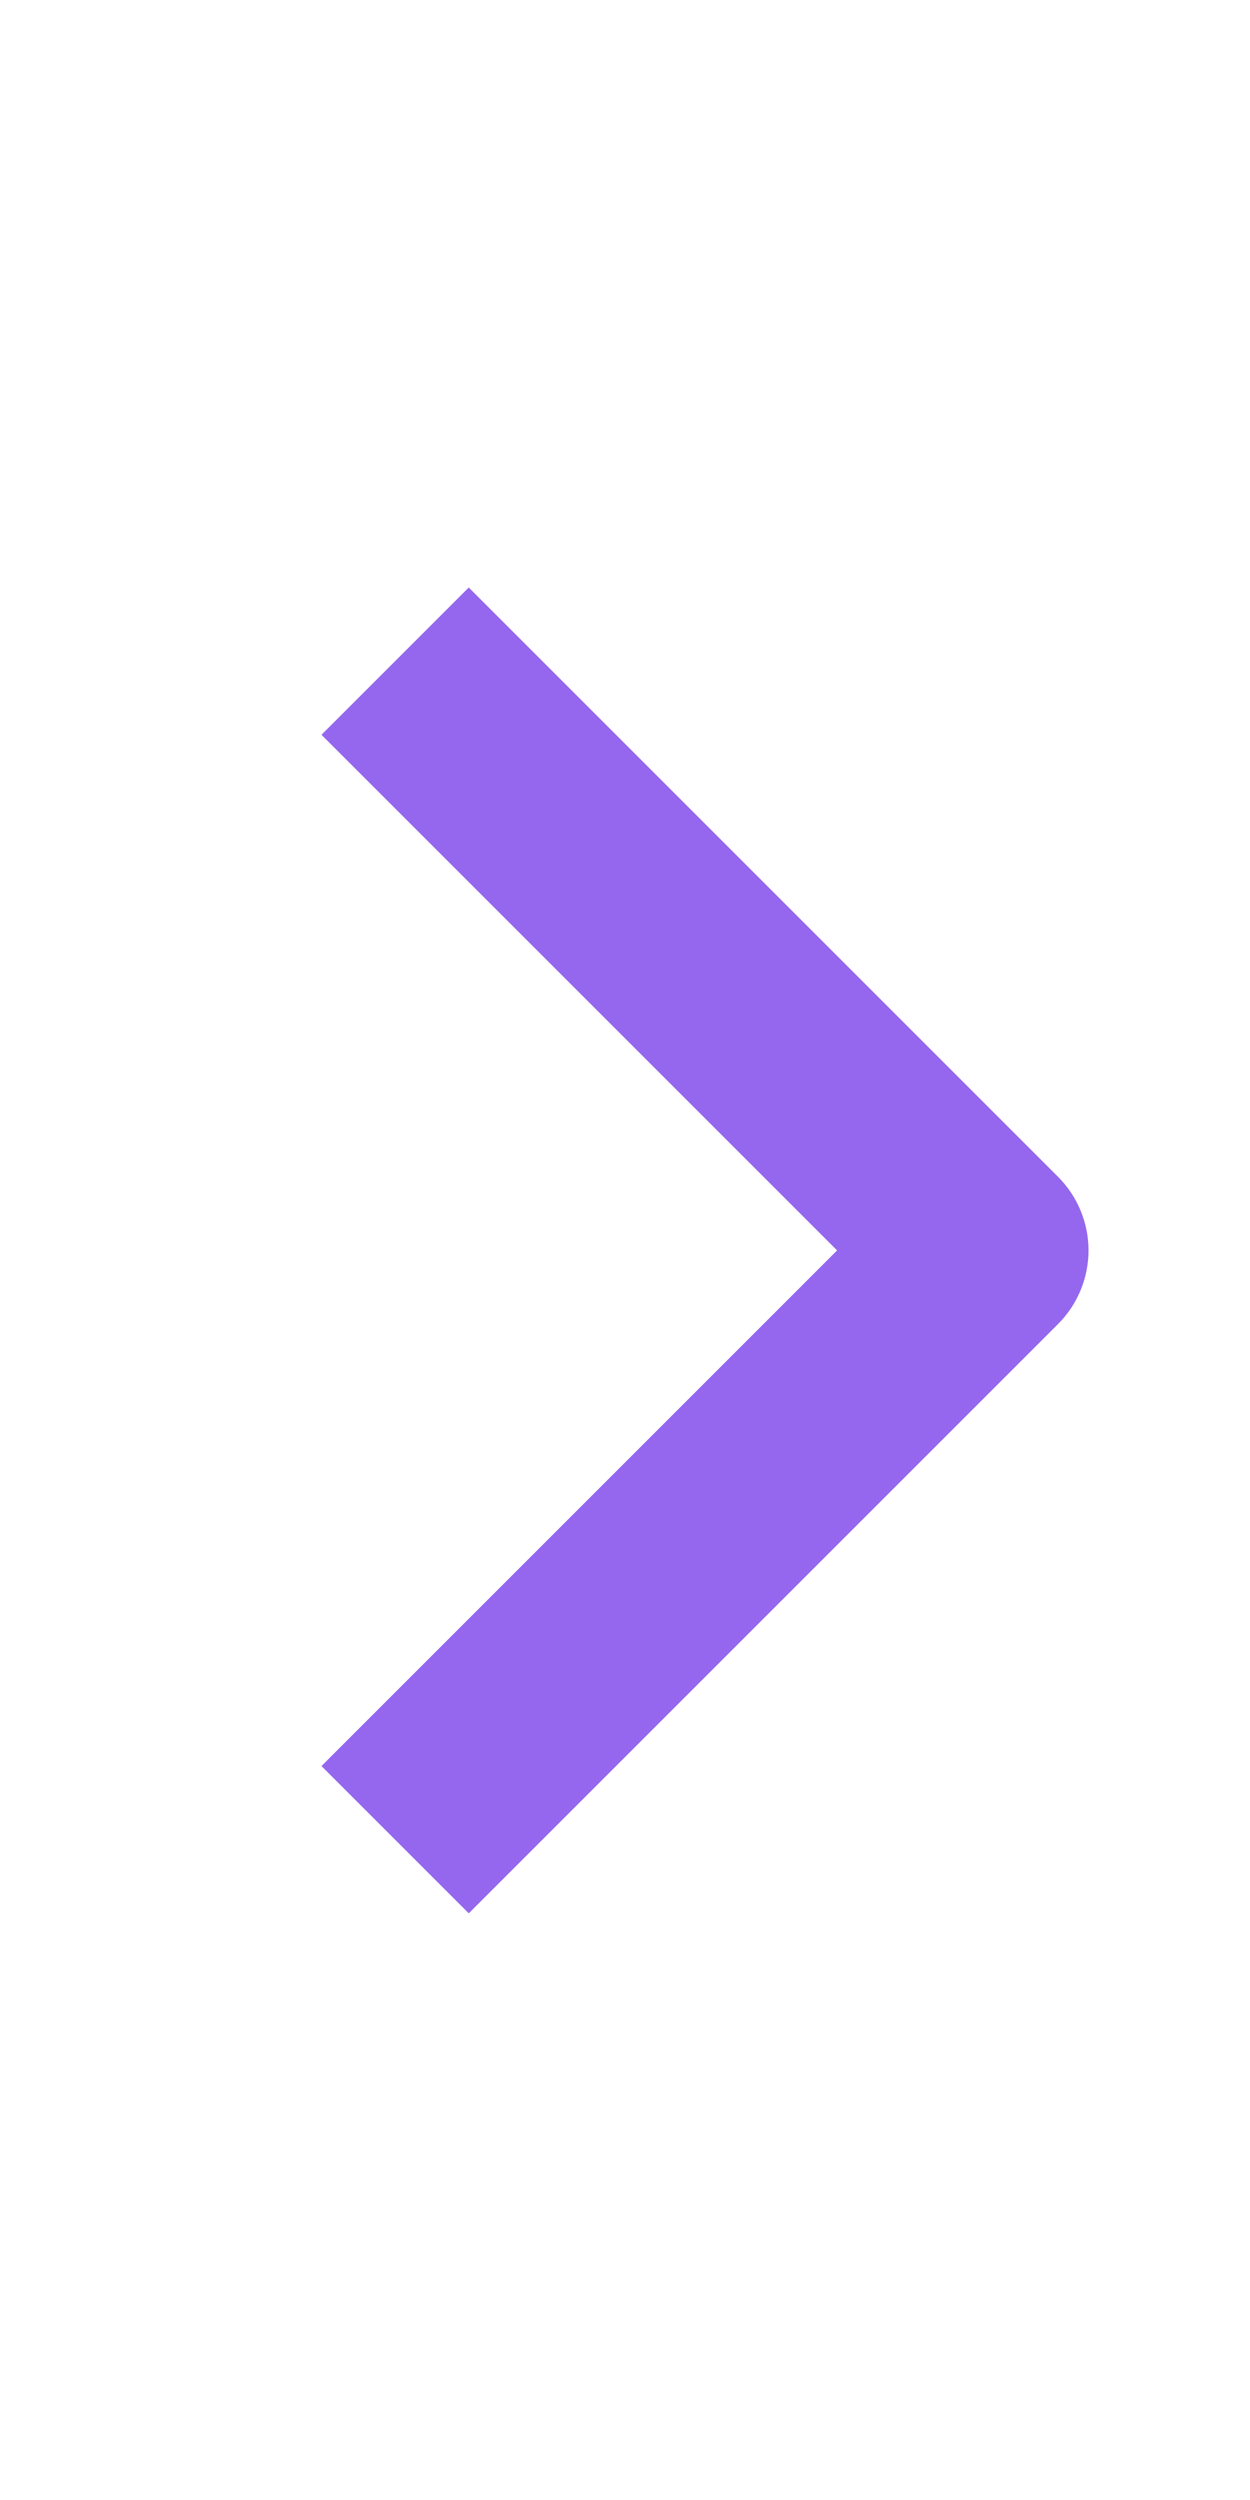 <?xml version="1.0" encoding="UTF-8"?> <svg xmlns="http://www.w3.org/2000/svg" width="76" height="152" viewBox="0 0 76 152" fill="none"><path fill-rule="evenodd" clip-rule="evenodd" d="M64.328 80.503L28.5 116.331L19.545 107.376L50.895 76.025L19.545 44.675L28.5 35.72L64.328 71.548C65.515 72.736 66.182 74.346 66.182 76.025C66.182 77.705 65.515 79.316 64.328 80.503Z" fill="#9567EE"></path></svg> 